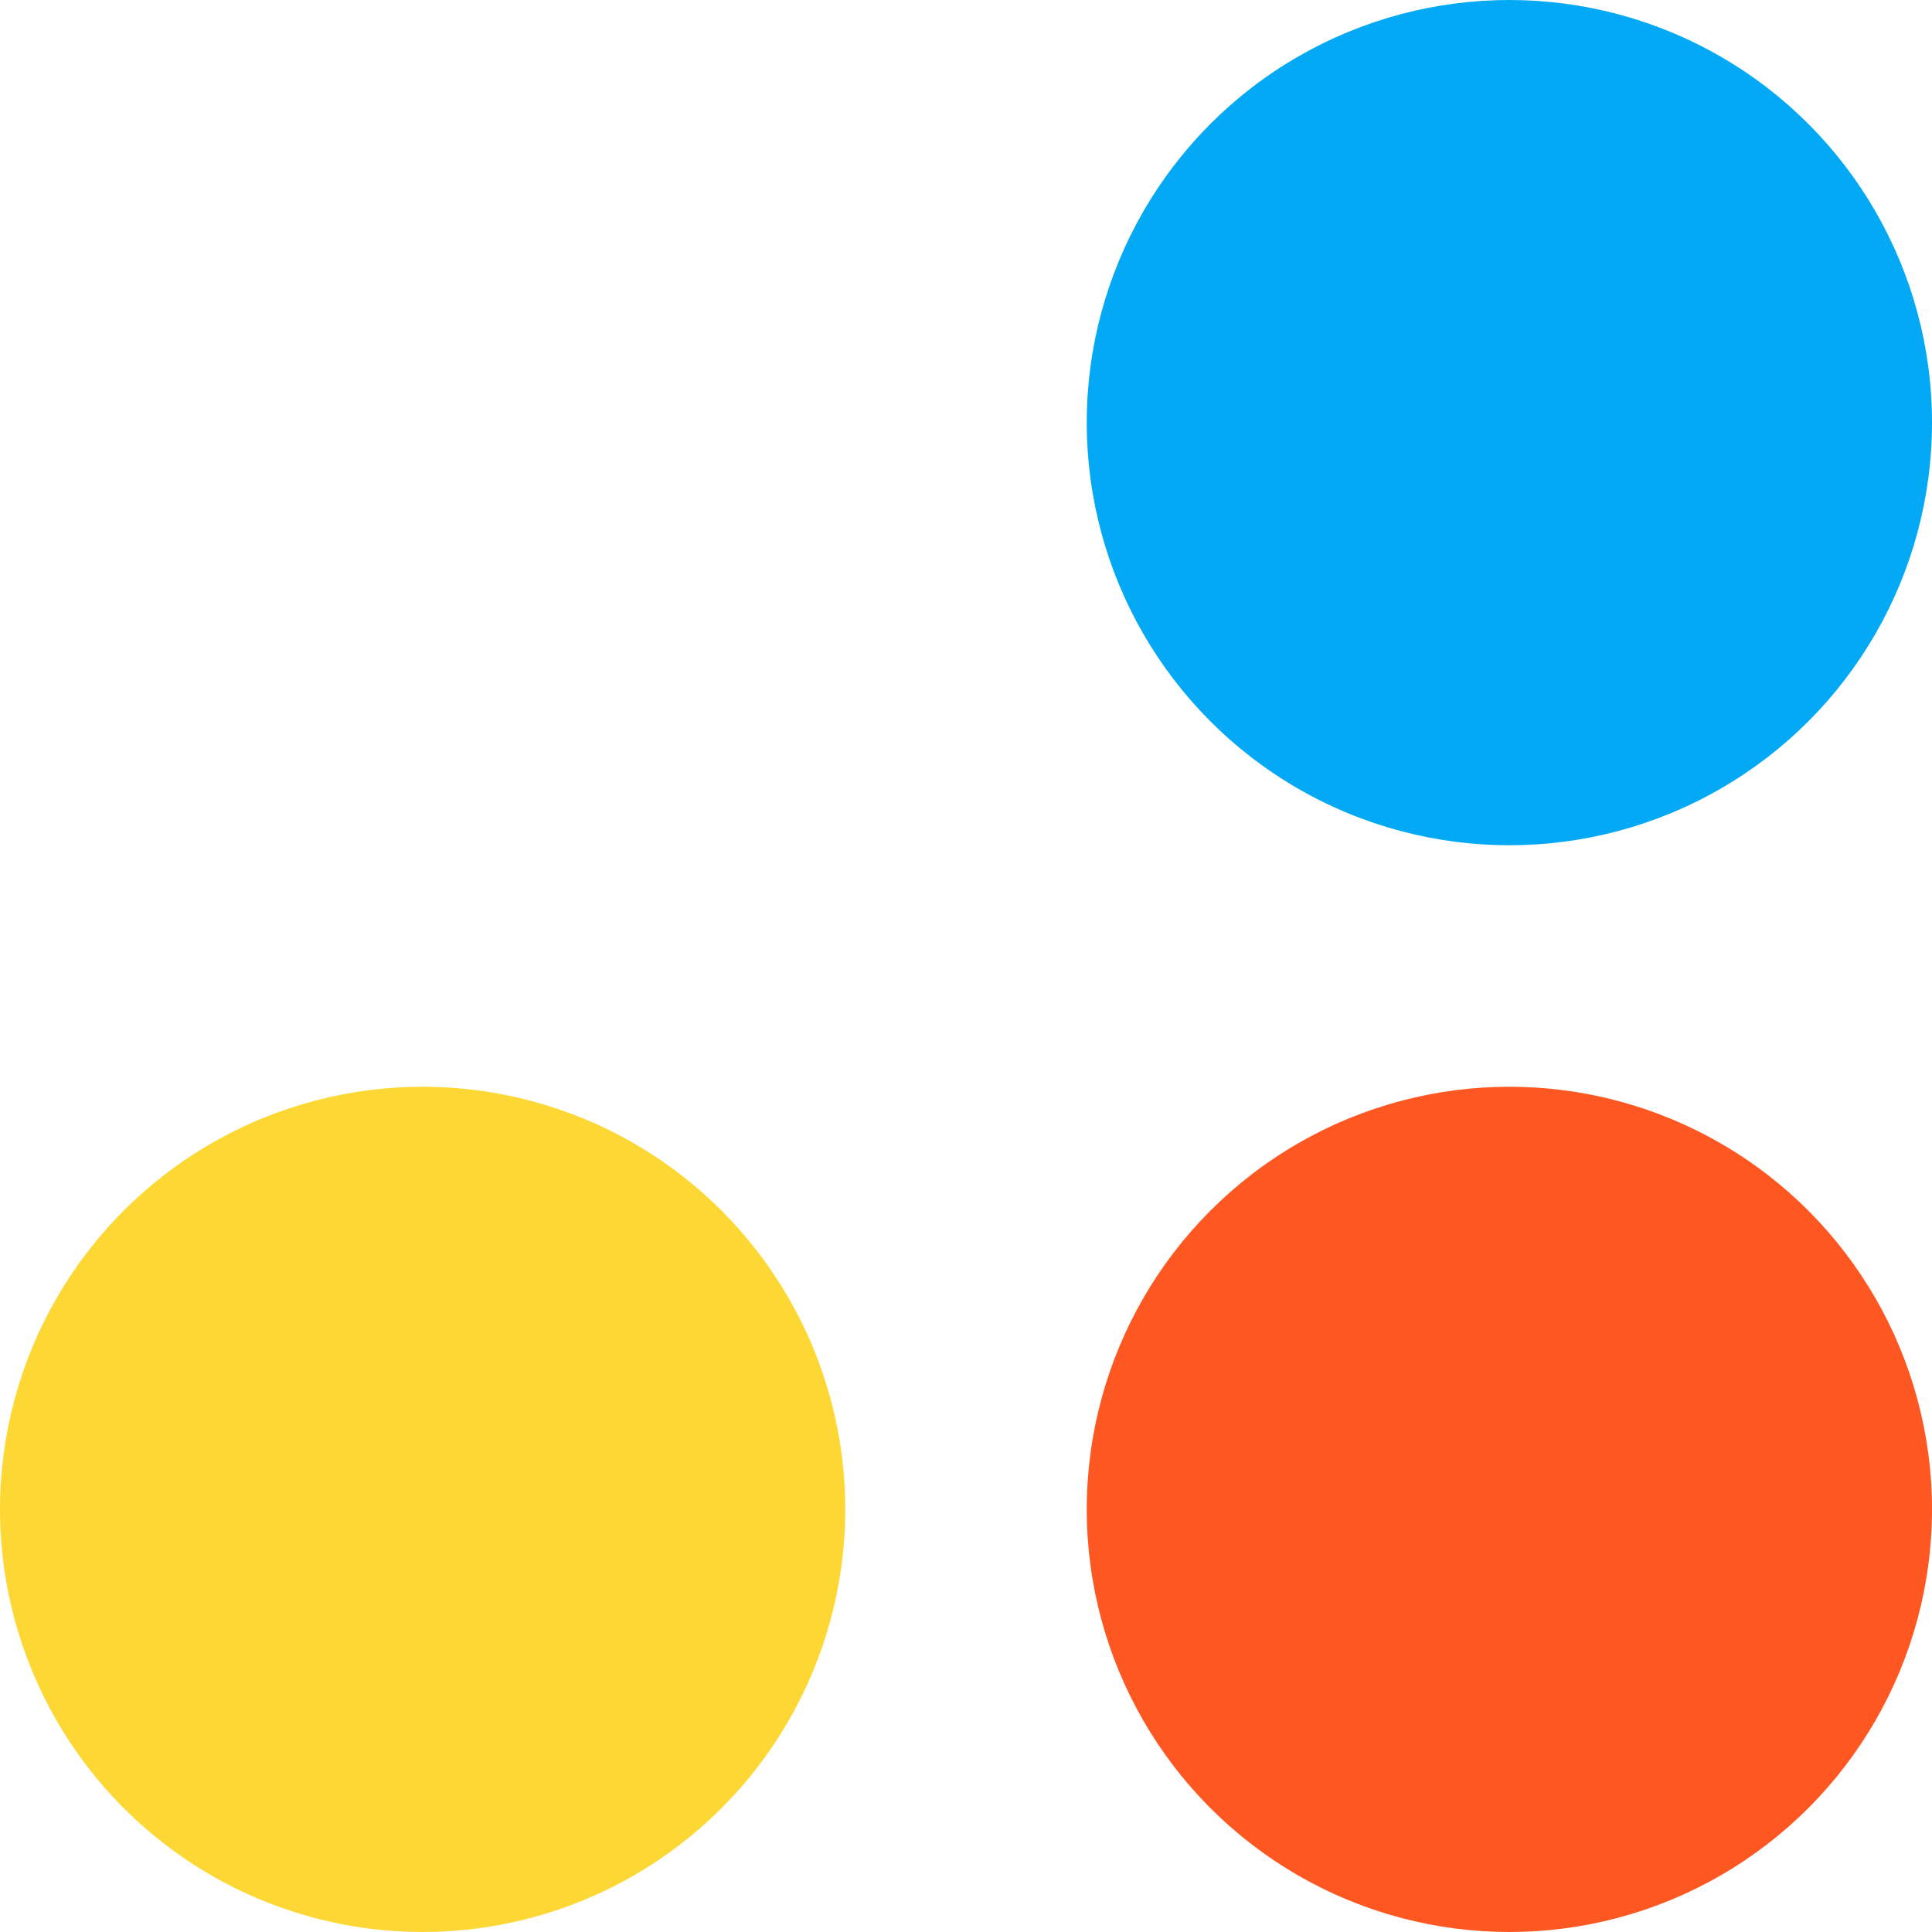 <svg width="16" height="16" fill="none" xmlns="http://www.w3.org/2000/svg"><circle cx="3.5" cy="12.5" r="3.5" fill="#FDD835"/><circle cx="12.5" cy="12.5" r="3.5" fill="#FF5722"/><circle cx="12.5" cy="3.5" r="3.5" fill="#03A9F4"/></svg>